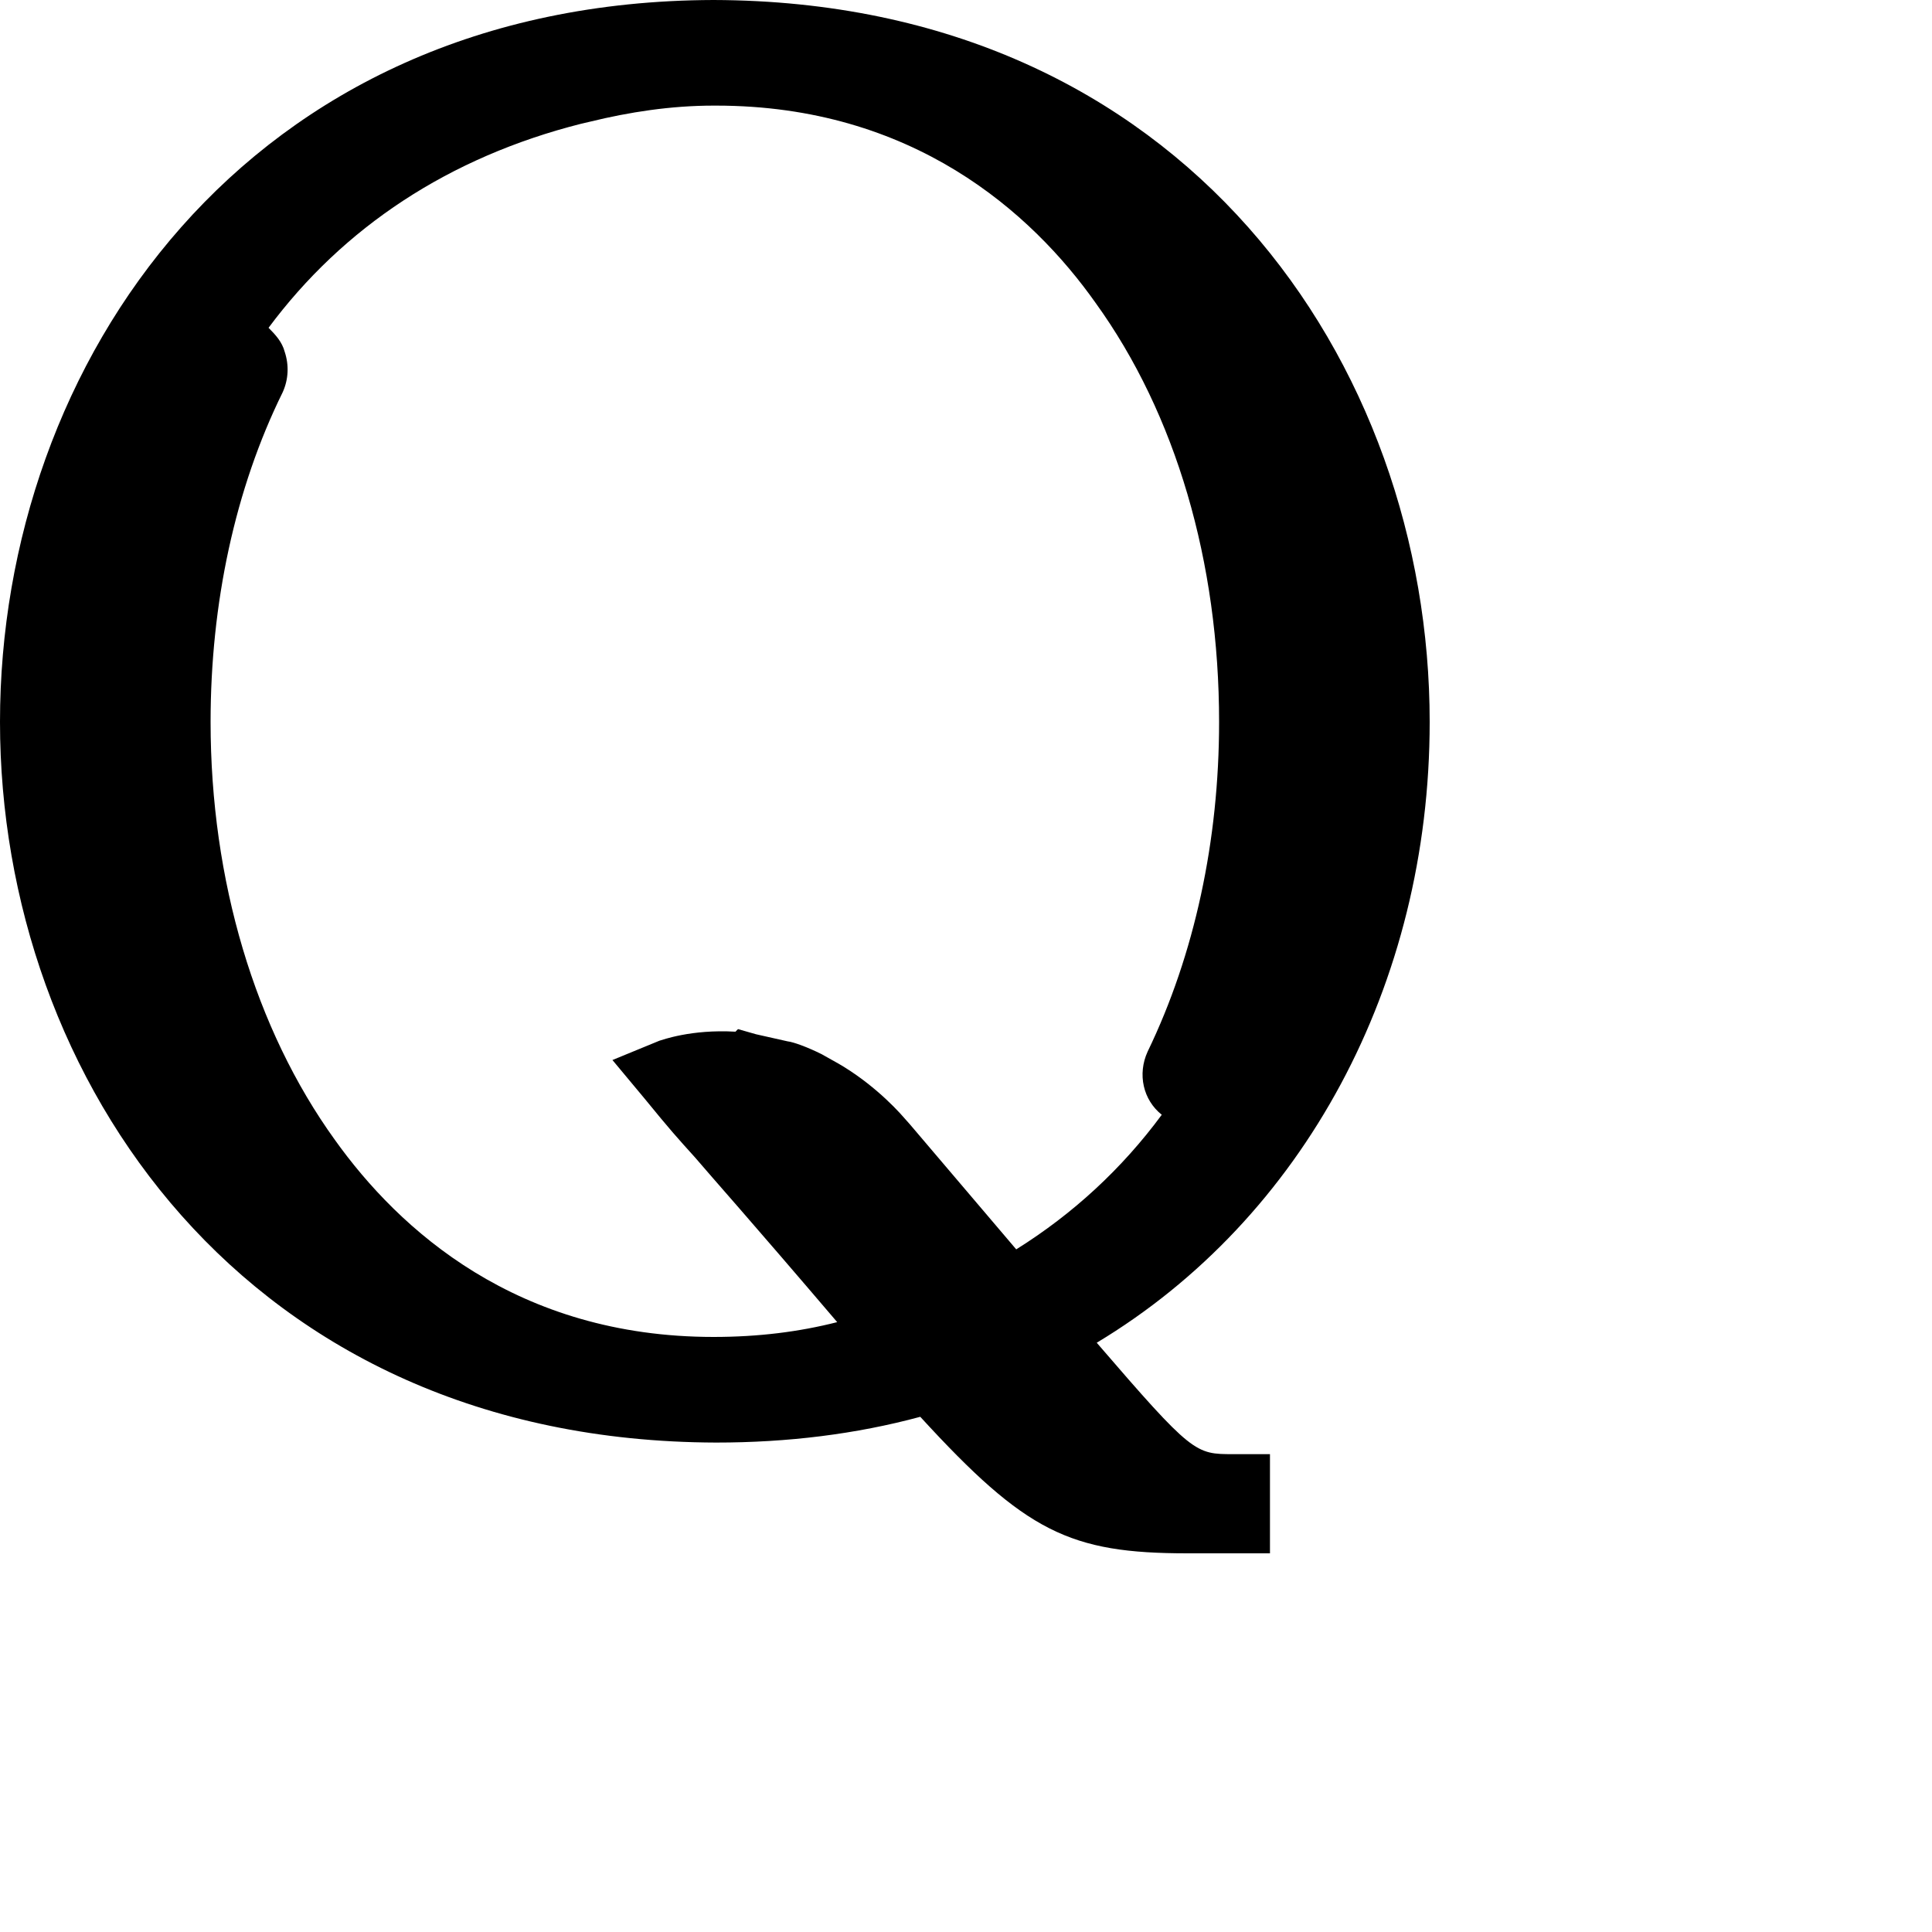 <?xml version="1.0" encoding="utf-8"?>
<svg xmlns="http://www.w3.org/2000/svg" fill="none" height="100%" overflow="visible" preserveAspectRatio="none" style="display: block;" viewBox="0 0 3 3" width="100%">
<path d="M2.22 1.121C2.22 0.565 1.839 0.002 1.108 0C0.381 0.002 0 0.565 0 1.121C0 1.675 0.381 2.238 1.112 2.24C1.223 2.24 1.329 2.227 1.429 2.2C1.593 2.379 1.661 2.412 1.844 2.412H1.972V2.258H1.915C1.856 2.258 1.852 2.258 1.703 2.085C2.024 1.892 2.22 1.529 2.22 1.121ZM1.804 1.731C1.742 1.815 1.666 1.885 1.578 1.94L1.413 1.746L1.405 1.737C1.387 1.716 1.346 1.675 1.292 1.646L1.276 1.637C1.254 1.626 1.232 1.618 1.223 1.617L1.174 1.606L1.146 1.598L1.142 1.602C1.073 1.598 1.028 1.615 1.024 1.616L0.951 1.646L1.001 1.706C1.041 1.755 1.051 1.766 1.079 1.797C1.108 1.831 1.161 1.89 1.3 2.053C1.241 2.068 1.178 2.076 1.108 2.076C0.803 2.076 0.62 1.91 0.52 1.77C0.396 1.598 0.327 1.367 0.327 1.121C0.327 0.937 0.365 0.759 0.439 0.609C0.448 0.589 0.449 0.567 0.442 0.546C0.438 0.531 0.428 0.52 0.417 0.509C0.533 0.353 0.697 0.244 0.903 0.192L0.916 0.189C0.977 0.174 1.042 0.164 1.108 0.164H1.112C1.417 0.164 1.602 0.33 1.701 0.47C1.826 0.643 1.893 0.873 1.893 1.121C1.893 1.305 1.855 1.482 1.782 1.633C1.766 1.668 1.775 1.708 1.804 1.731Z" fill="black" id="Path 211"/>
</svg>